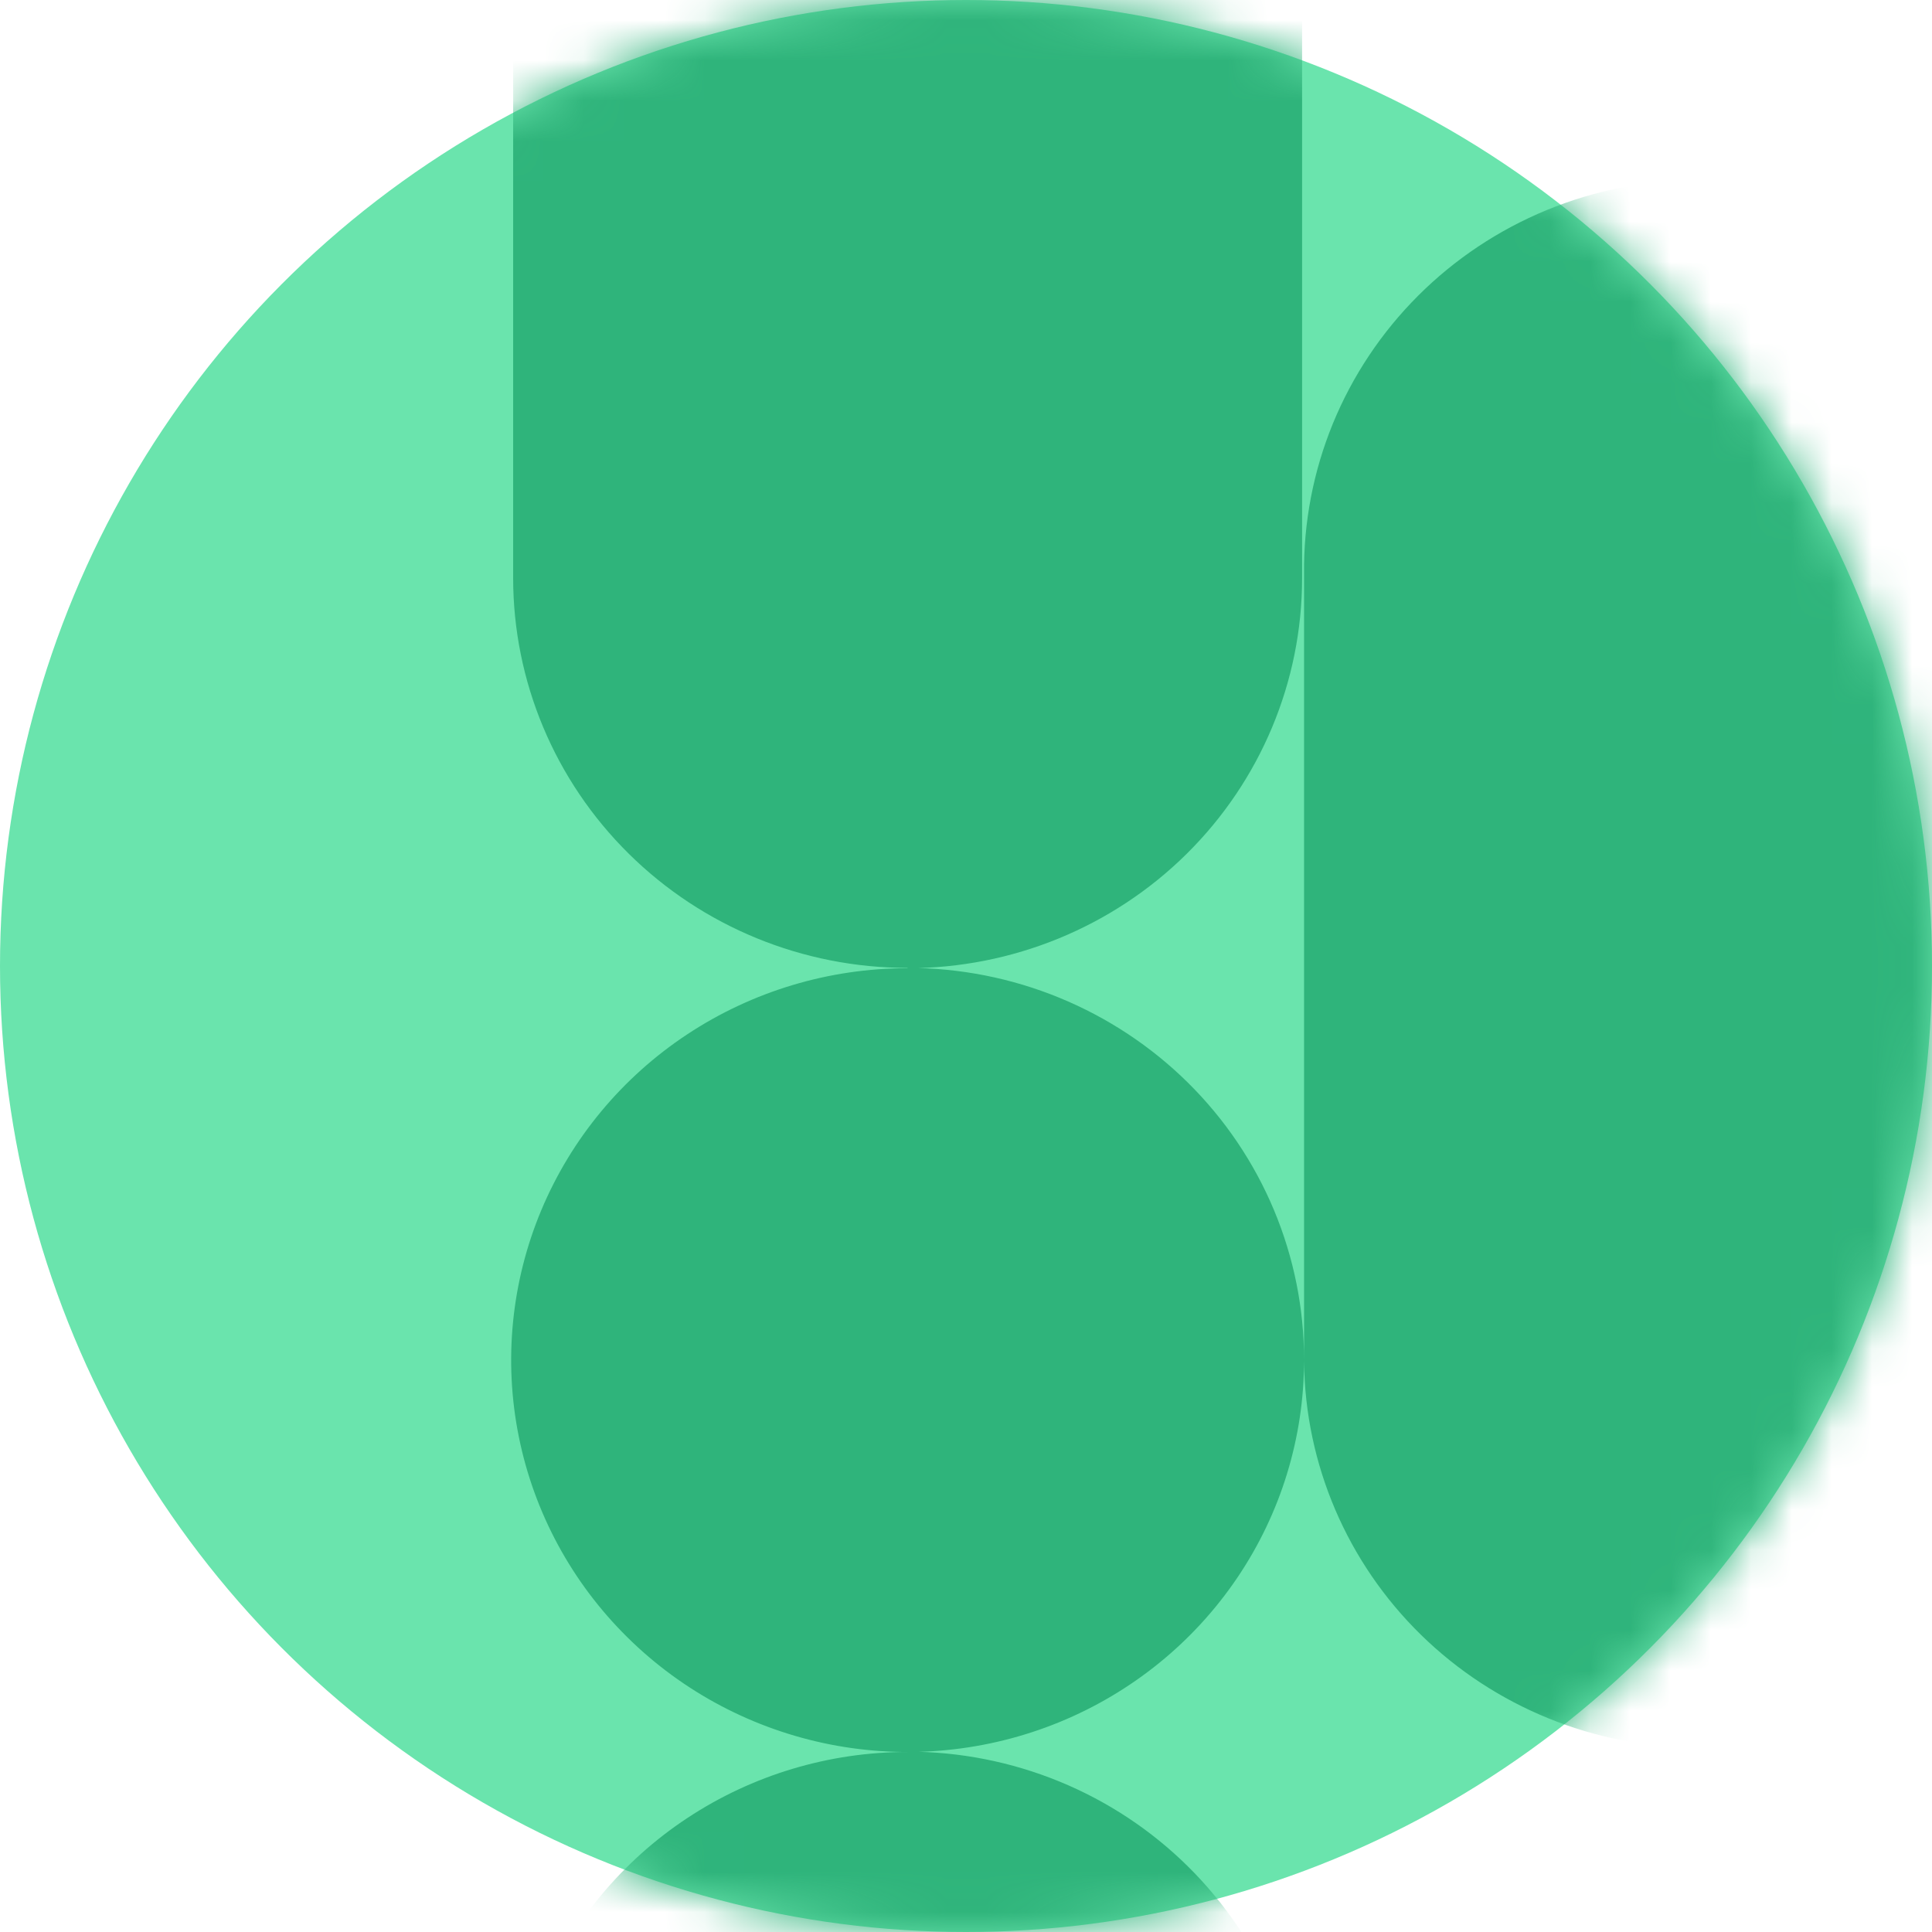 <svg width="48" height="48" viewBox="0 0 48 48" fill="none" xmlns="http://www.w3.org/2000/svg">
<circle cx="24" cy="24" r="24" fill="#6AE4AD"/>
<mask id="mask0_2309_9780" style="mask-type:alpha" maskUnits="userSpaceOnUse" x="0" y="0" width="48" height="48">
<circle cx="24" cy="24" r="24" fill="#6AE4AD"/>
</mask>
<g mask="url(#mask0_2309_9780)">
<path d="M51.999 14.262V33.832C51.973 36.384 50.928 38.822 49.093 40.618C47.258 42.413 44.781 43.42 42.199 43.42C39.617 43.42 37.14 42.413 35.305 40.618C33.47 38.822 32.426 36.384 32.399 33.832V14.262C32.385 12.982 32.629 11.711 33.115 10.524C33.602 9.337 34.322 8.257 35.233 7.347C36.144 6.436 37.229 5.714 38.425 5.22C39.621 4.727 40.904 4.473 42.199 4.473C43.495 4.473 44.778 4.727 45.973 5.22C47.169 5.714 48.254 6.436 49.165 7.347C50.077 8.257 50.797 9.337 51.283 10.524C51.769 11.711 52.013 12.982 51.999 14.262ZM2.851 -14.896C0.903 -14.896 -1.002 -14.325 -2.622 -13.256C-4.242 -12.186 -5.504 -10.665 -6.25 -8.886C-6.996 -7.107 -7.191 -5.149 -6.811 -3.261C-6.431 -1.372 -5.493 0.363 -4.115 1.725C-2.738 3.087 -0.983 4.014 0.928 4.39C2.838 4.766 4.819 4.573 6.619 3.836C8.419 3.099 9.957 1.851 11.039 0.25C12.122 -1.351 12.699 -3.234 12.699 -5.159C12.699 -7.742 11.662 -10.218 9.815 -12.044C7.968 -13.87 5.463 -14.896 2.851 -14.896ZM22.549 24.055C20.601 24.055 18.697 24.626 17.077 25.696C15.457 26.765 14.195 28.286 13.449 30.065C12.704 31.845 12.509 33.802 12.889 35.691C13.269 37.58 14.207 39.315 15.585 40.676C16.962 42.038 18.718 42.965 20.628 43.341C22.539 43.716 24.519 43.523 26.319 42.786C28.119 42.049 29.657 40.801 30.739 39.2C31.822 37.599 32.399 35.716 32.399 33.79C32.4 32.511 32.145 31.244 31.651 30.062C31.156 28.88 30.431 27.806 29.516 26.901C28.602 25.997 27.515 25.279 26.32 24.789C25.125 24.299 23.843 24.047 22.549 24.047V24.055ZM22.549 43.527C20.601 43.527 18.697 44.098 17.077 45.168C15.457 46.238 14.195 47.758 13.449 49.537C12.704 51.316 12.509 53.274 12.889 55.163C13.269 57.052 14.207 58.786 15.584 60.148C16.962 61.51 18.717 62.437 20.628 62.813C22.538 63.189 24.519 62.996 26.319 62.259C28.118 61.522 29.657 60.274 30.739 58.673C31.821 57.072 32.399 55.189 32.399 53.263C32.4 51.984 32.146 50.717 31.651 49.535C31.157 48.353 30.431 47.279 29.517 46.374C28.602 45.469 27.516 44.751 26.32 44.261C25.125 43.772 23.843 43.519 22.549 43.519V43.527ZM22.549 24.055C25.148 24.054 27.641 23.034 29.479 21.217C31.317 19.4 32.35 16.936 32.35 14.366L32.35 -5.211C32.364 -6.492 32.12 -7.762 31.634 -8.949C31.147 -10.136 30.427 -11.216 29.516 -12.127C28.605 -13.037 27.52 -13.76 26.324 -14.253C25.128 -14.746 23.845 -15 22.55 -15C21.254 -15 19.971 -14.746 18.776 -14.253C17.58 -13.76 16.495 -13.037 15.583 -12.127C14.672 -11.216 13.952 -10.136 13.466 -8.949C12.979 -7.762 12.736 -6.492 12.749 -5.211L12.749 14.359C12.749 16.928 13.782 19.392 15.62 21.209C17.457 23.026 19.95 24.047 22.549 24.047V24.055Z" fill="#2FB47B"/>
</g>
</svg>
